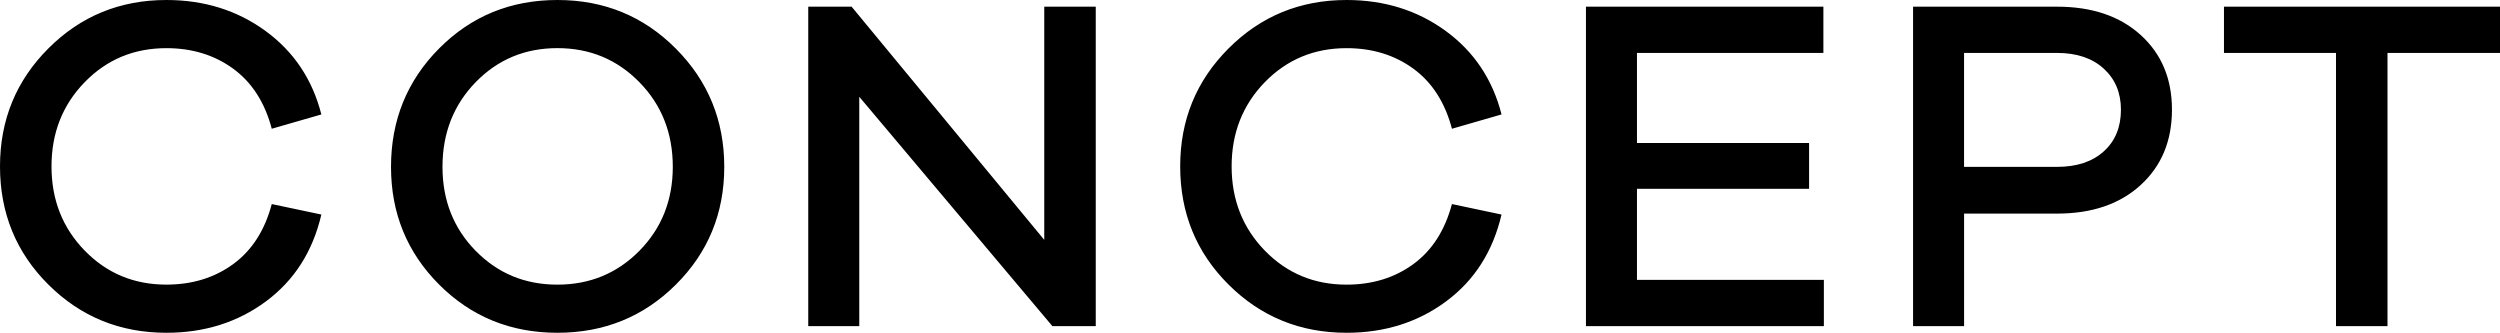<?xml version="1.0" encoding="utf-8"?>
<!-- Generator: Adobe Illustrator 27.8.1, SVG Export Plug-In . SVG Version: 6.00 Build 0)  -->
<svg version="1.1" id="レイヤー_1" xmlns="http://www.w3.org/2000/svg" xmlns:xlink="http://www.w3.org/1999/xlink" x="0px"
	 y="0px" width="83.885px" height="11.166px" viewBox="0 0 83.885 11.166" style="enable-background:new 0 0 83.885 11.166;"
	 xml:space="preserve">
<g>
	<g>
		<path d="M5.583,1.616c0.864,0,1.61,0.229,2.24,0.688c0.629,0.459,1.061,1.13,1.296,2.016l1.664-0.48
			c-0.299-1.173-0.922-2.106-1.872-2.8C7.961,0.347,6.852,0,5.583,0C4.026,0,2.706,0.541,1.624,1.624C0.541,2.706,0,4.026,0,5.583
			c0,1.568,0.541,2.89,1.624,3.967c1.082,1.077,2.402,1.616,3.959,1.616c1.28,0,2.394-0.352,3.344-1.056
			c0.949-0.704,1.568-1.674,1.856-2.911L9.119,6.847C8.884,7.732,8.452,8.404,7.823,8.863C7.193,9.321,6.447,9.55,5.583,9.55
			c-1.088,0-2.002-0.381-2.743-1.144C2.098,7.644,1.728,6.703,1.728,5.583S2.098,3.522,2.84,2.759
			C3.581,1.997,4.495,1.616,5.583,1.616z M18.703,0c-1.568,0-2.89,0.541-3.967,1.624c-1.077,1.083-1.616,2.408-1.616,3.975
			c0,1.557,0.539,2.874,1.616,3.951s2.4,1.616,3.967,1.616c1.568,0,2.893-0.539,3.975-1.616c1.082-1.077,1.624-2.394,1.624-3.951
			c0-1.557-0.541-2.88-1.624-3.967C21.596,0.544,20.271,0,18.703,0z M21.455,8.415c-0.747,0.757-1.664,1.136-2.752,1.136
			c-1.088,0-2.002-0.379-2.744-1.136s-1.112-1.696-1.112-2.816c0-1.13,0.371-2.077,1.112-2.84c0.741-0.762,1.656-1.144,2.744-1.144
			c1.088,0,2.005,0.381,2.752,1.144c0.747,0.763,1.12,1.709,1.12,2.84C22.574,6.719,22.201,7.657,21.455,8.415z M35.038,8.047
			l-6.463-7.823H27.12v10.718h1.712V3.247l6.479,7.695h1.456V0.224h-1.728V8.047z M45.183,1.616c0.864,0,1.61,0.229,2.24,0.688
			c0.629,0.459,1.061,1.13,1.296,2.016l1.664-0.48c-0.299-1.173-0.922-2.106-1.872-2.8C47.561,0.347,46.452,0,45.183,0
			c-1.557,0-2.877,0.541-3.959,1.624c-1.083,1.083-1.624,2.402-1.624,3.959c0,1.568,0.541,2.89,1.624,3.967
			c1.082,1.077,2.402,1.616,3.959,1.616c1.28,0,2.394-0.352,3.343-1.056c0.949-0.704,1.568-1.674,1.856-2.911l-1.664-0.352
			c-0.235,0.885-0.667,1.557-1.296,2.016c-0.629,0.459-1.376,0.688-2.24,0.688c-1.088,0-2.002-0.381-2.744-1.144
			c-0.741-0.763-1.112-1.704-1.112-2.824s0.371-2.061,1.112-2.824C43.18,1.997,44.095,1.616,45.183,1.616z M54.927,6.335h5.775
			V4.799h-5.775V1.776h6.255V0.224h-7.967v10.718h7.983V9.391h-6.271V6.335z M69.022,0.224h-4.831v10.718h1.712V7.167h3.12
			c1.173,0,2.109-0.32,2.807-0.96c0.699-0.64,1.048-1.482,1.048-2.528c0-1.034-0.349-1.869-1.048-2.504
			C71.131,0.541,70.195,0.224,69.022,0.224z M70.59,5.079c-0.384,0.347-0.906,0.52-1.568,0.52h-3.12V1.776h3.12
			c0.661,0,1.184,0.176,1.568,0.528c0.384,0.352,0.576,0.811,0.576,1.376C71.166,4.266,70.974,4.733,70.59,5.079z M74.623,0.224
			v1.552h3.759v9.167h1.728V1.776h3.775V0.224H74.623z"/>
	</g>
</g>
</svg>
